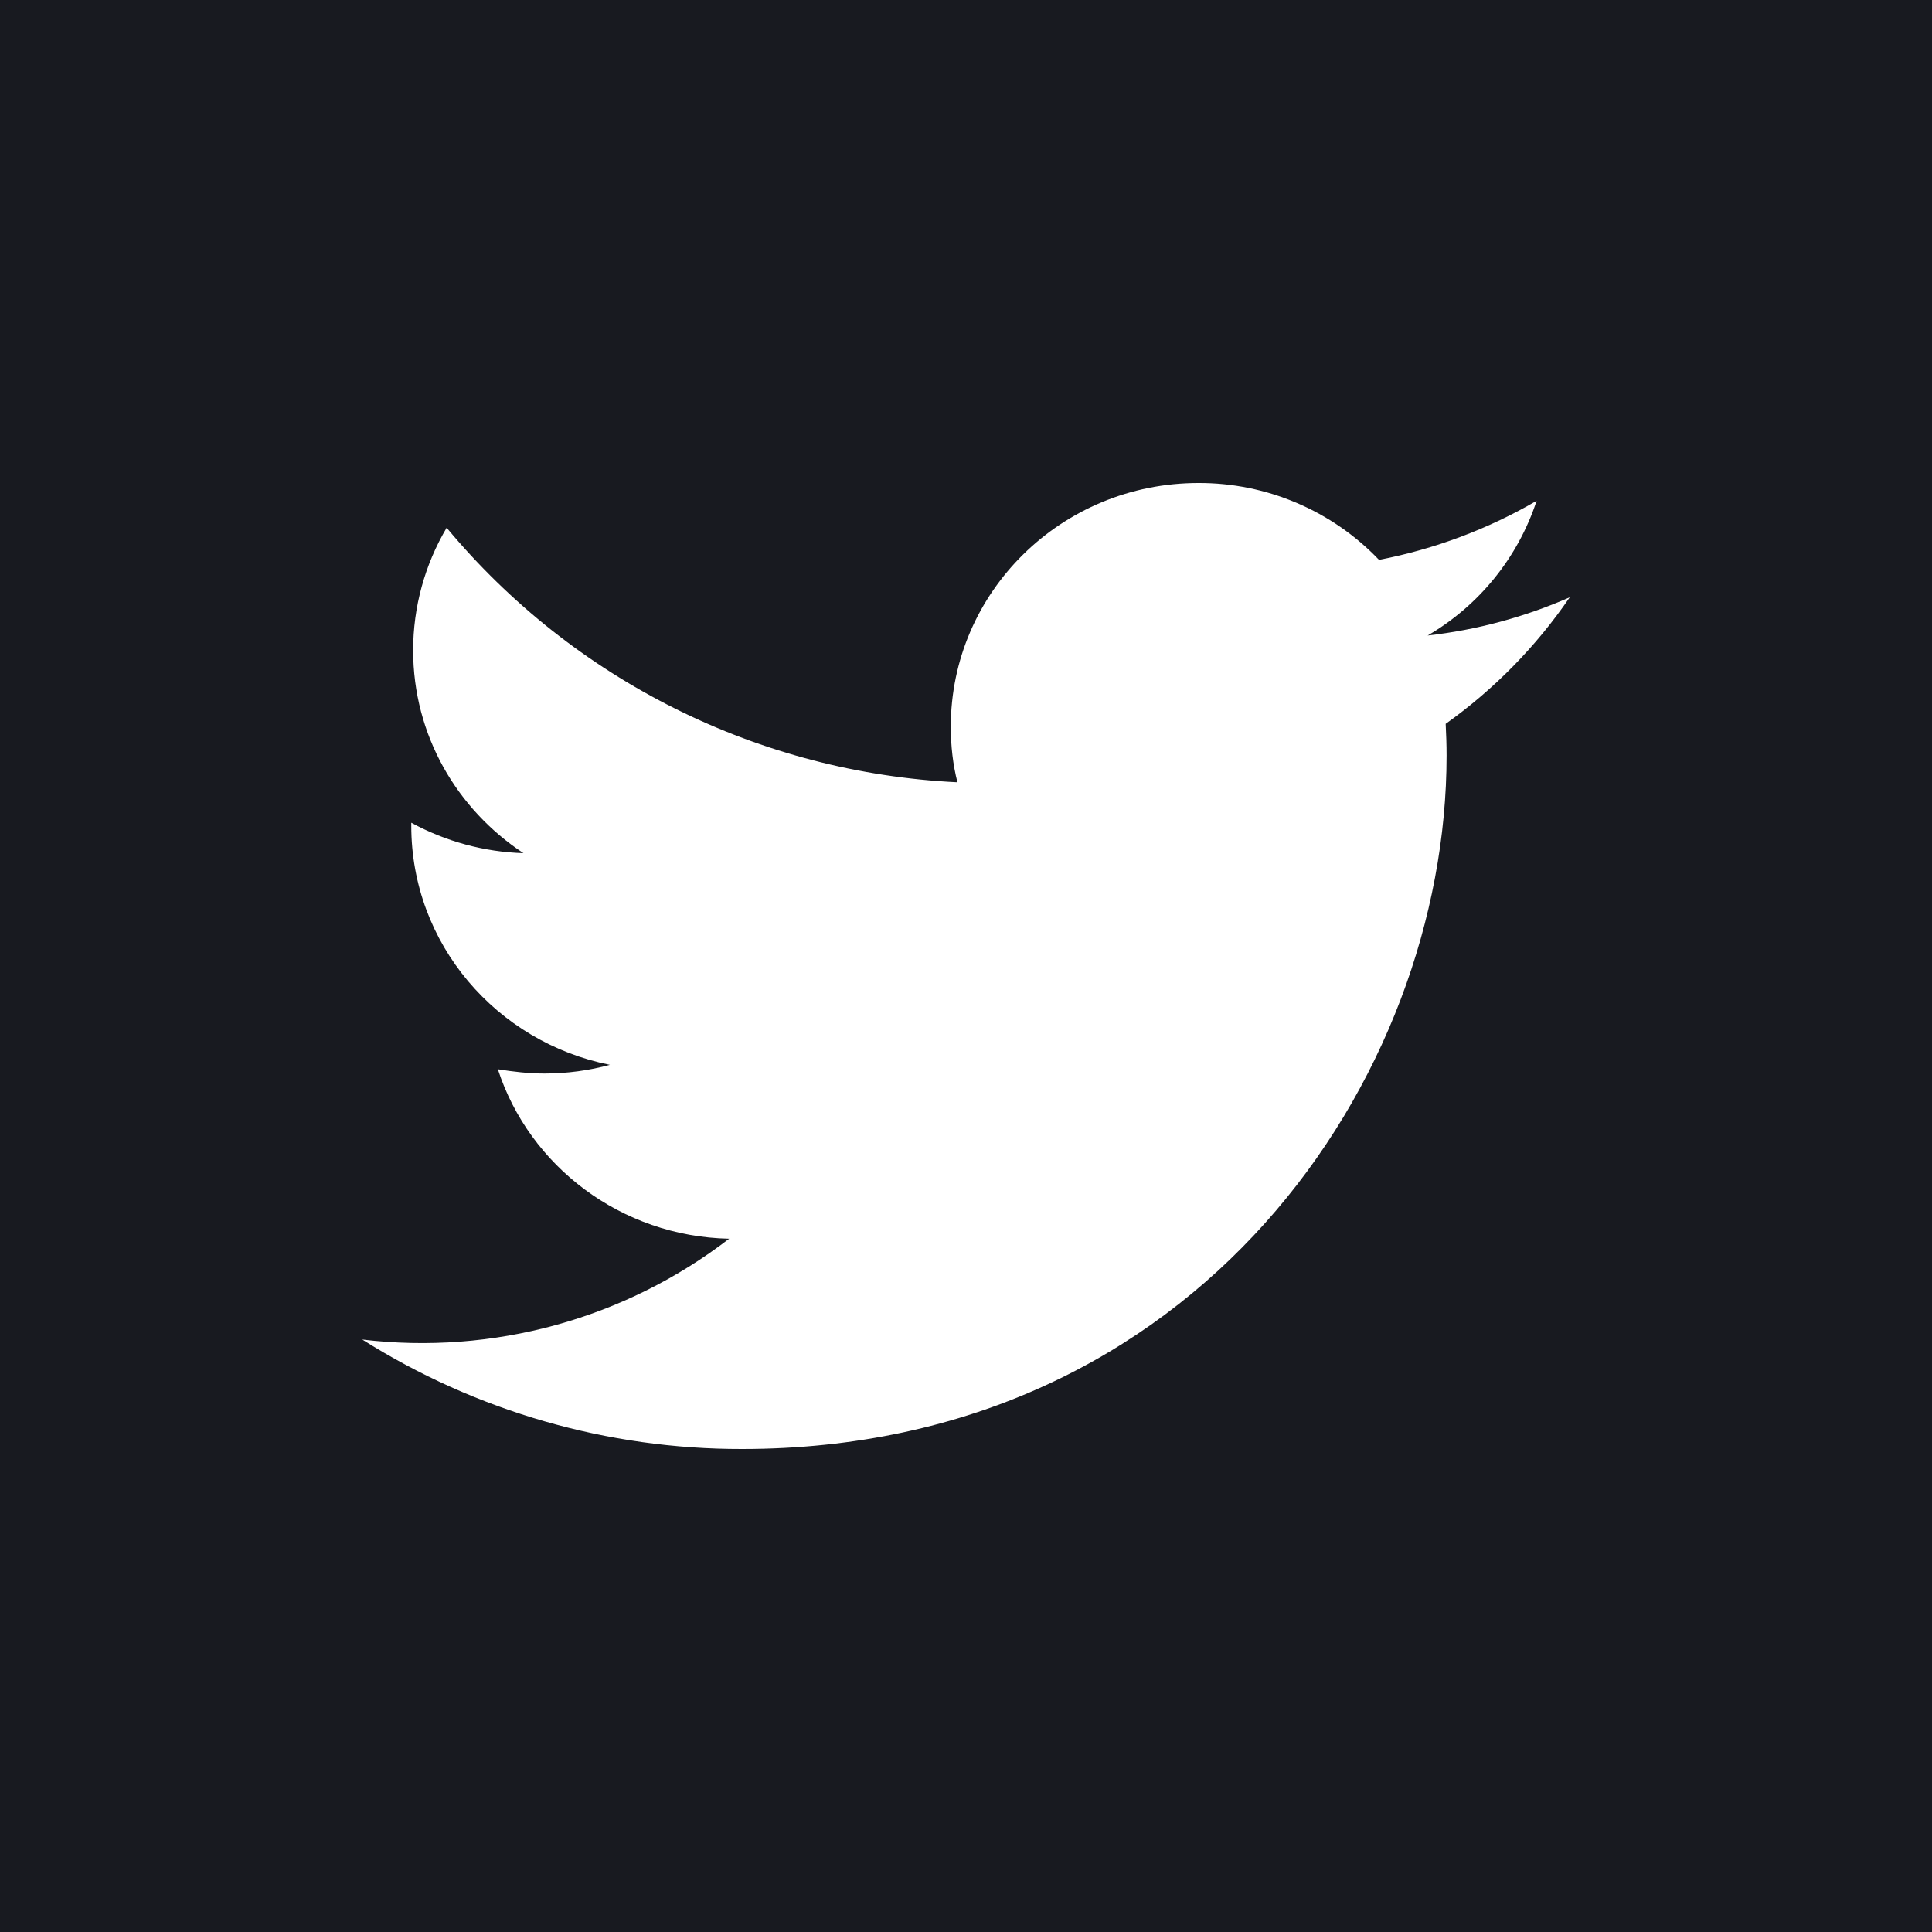 <svg width="32" height="32" viewBox="0 0 32 32" fill="none" xmlns="http://www.w3.org/2000/svg">
<rect width="32" height="32" fill="#2A2A2A"/>
<g clip-path="url(#clip0_0_1)">
<rect width="1920" height="2126" transform="translate(-394 -265)" fill="#181A20"/>
<rect x="-23.5" y="-23.5" width="376" height="194" rx="2.5" stroke="#252831"/>
<path d="M26 9.893C25.252 10.221 24.458 10.435 23.646 10.526C24.5 10.028 25.142 9.234 25.451 8.295C24.642 8.765 23.76 9.095 22.841 9.273C22.455 8.869 21.991 8.548 21.476 8.329C20.962 8.11 20.409 7.998 19.85 8C17.582 8 15.748 9.806 15.748 12.037C15.748 12.354 15.783 12.663 15.858 12.957C14.233 12.879 12.641 12.464 11.185 11.738C9.729 11.012 8.439 9.992 7.398 8.741C7.034 9.356 6.843 10.057 6.843 10.771C6.843 12.174 7.566 13.403 8.67 14.131C8.02 14.111 7.383 13.938 6.812 13.627V13.677C6.812 15.634 8.223 17.262 10.102 17.637C9.759 17.73 9.392 17.781 9.02 17.781C8.757 17.781 8.5 17.751 8.246 17.71C8.766 19.314 10.286 20.48 12.077 20.517C10.348 21.847 8.166 22.446 6 22.187C7.883 23.375 10.064 24.004 12.29 24C19.836 24 23.96 17.847 23.96 12.514C23.96 12.341 23.954 12.162 23.945 11.989C24.748 11.417 25.444 10.707 26 9.893Z" fill="white"/>
</g>
<defs>
<clipPath id="clip0_0_1">
<rect width="1920" height="2126" fill="white" transform="translate(-394 -265)"/>
</clipPath>
</defs>
</svg>
